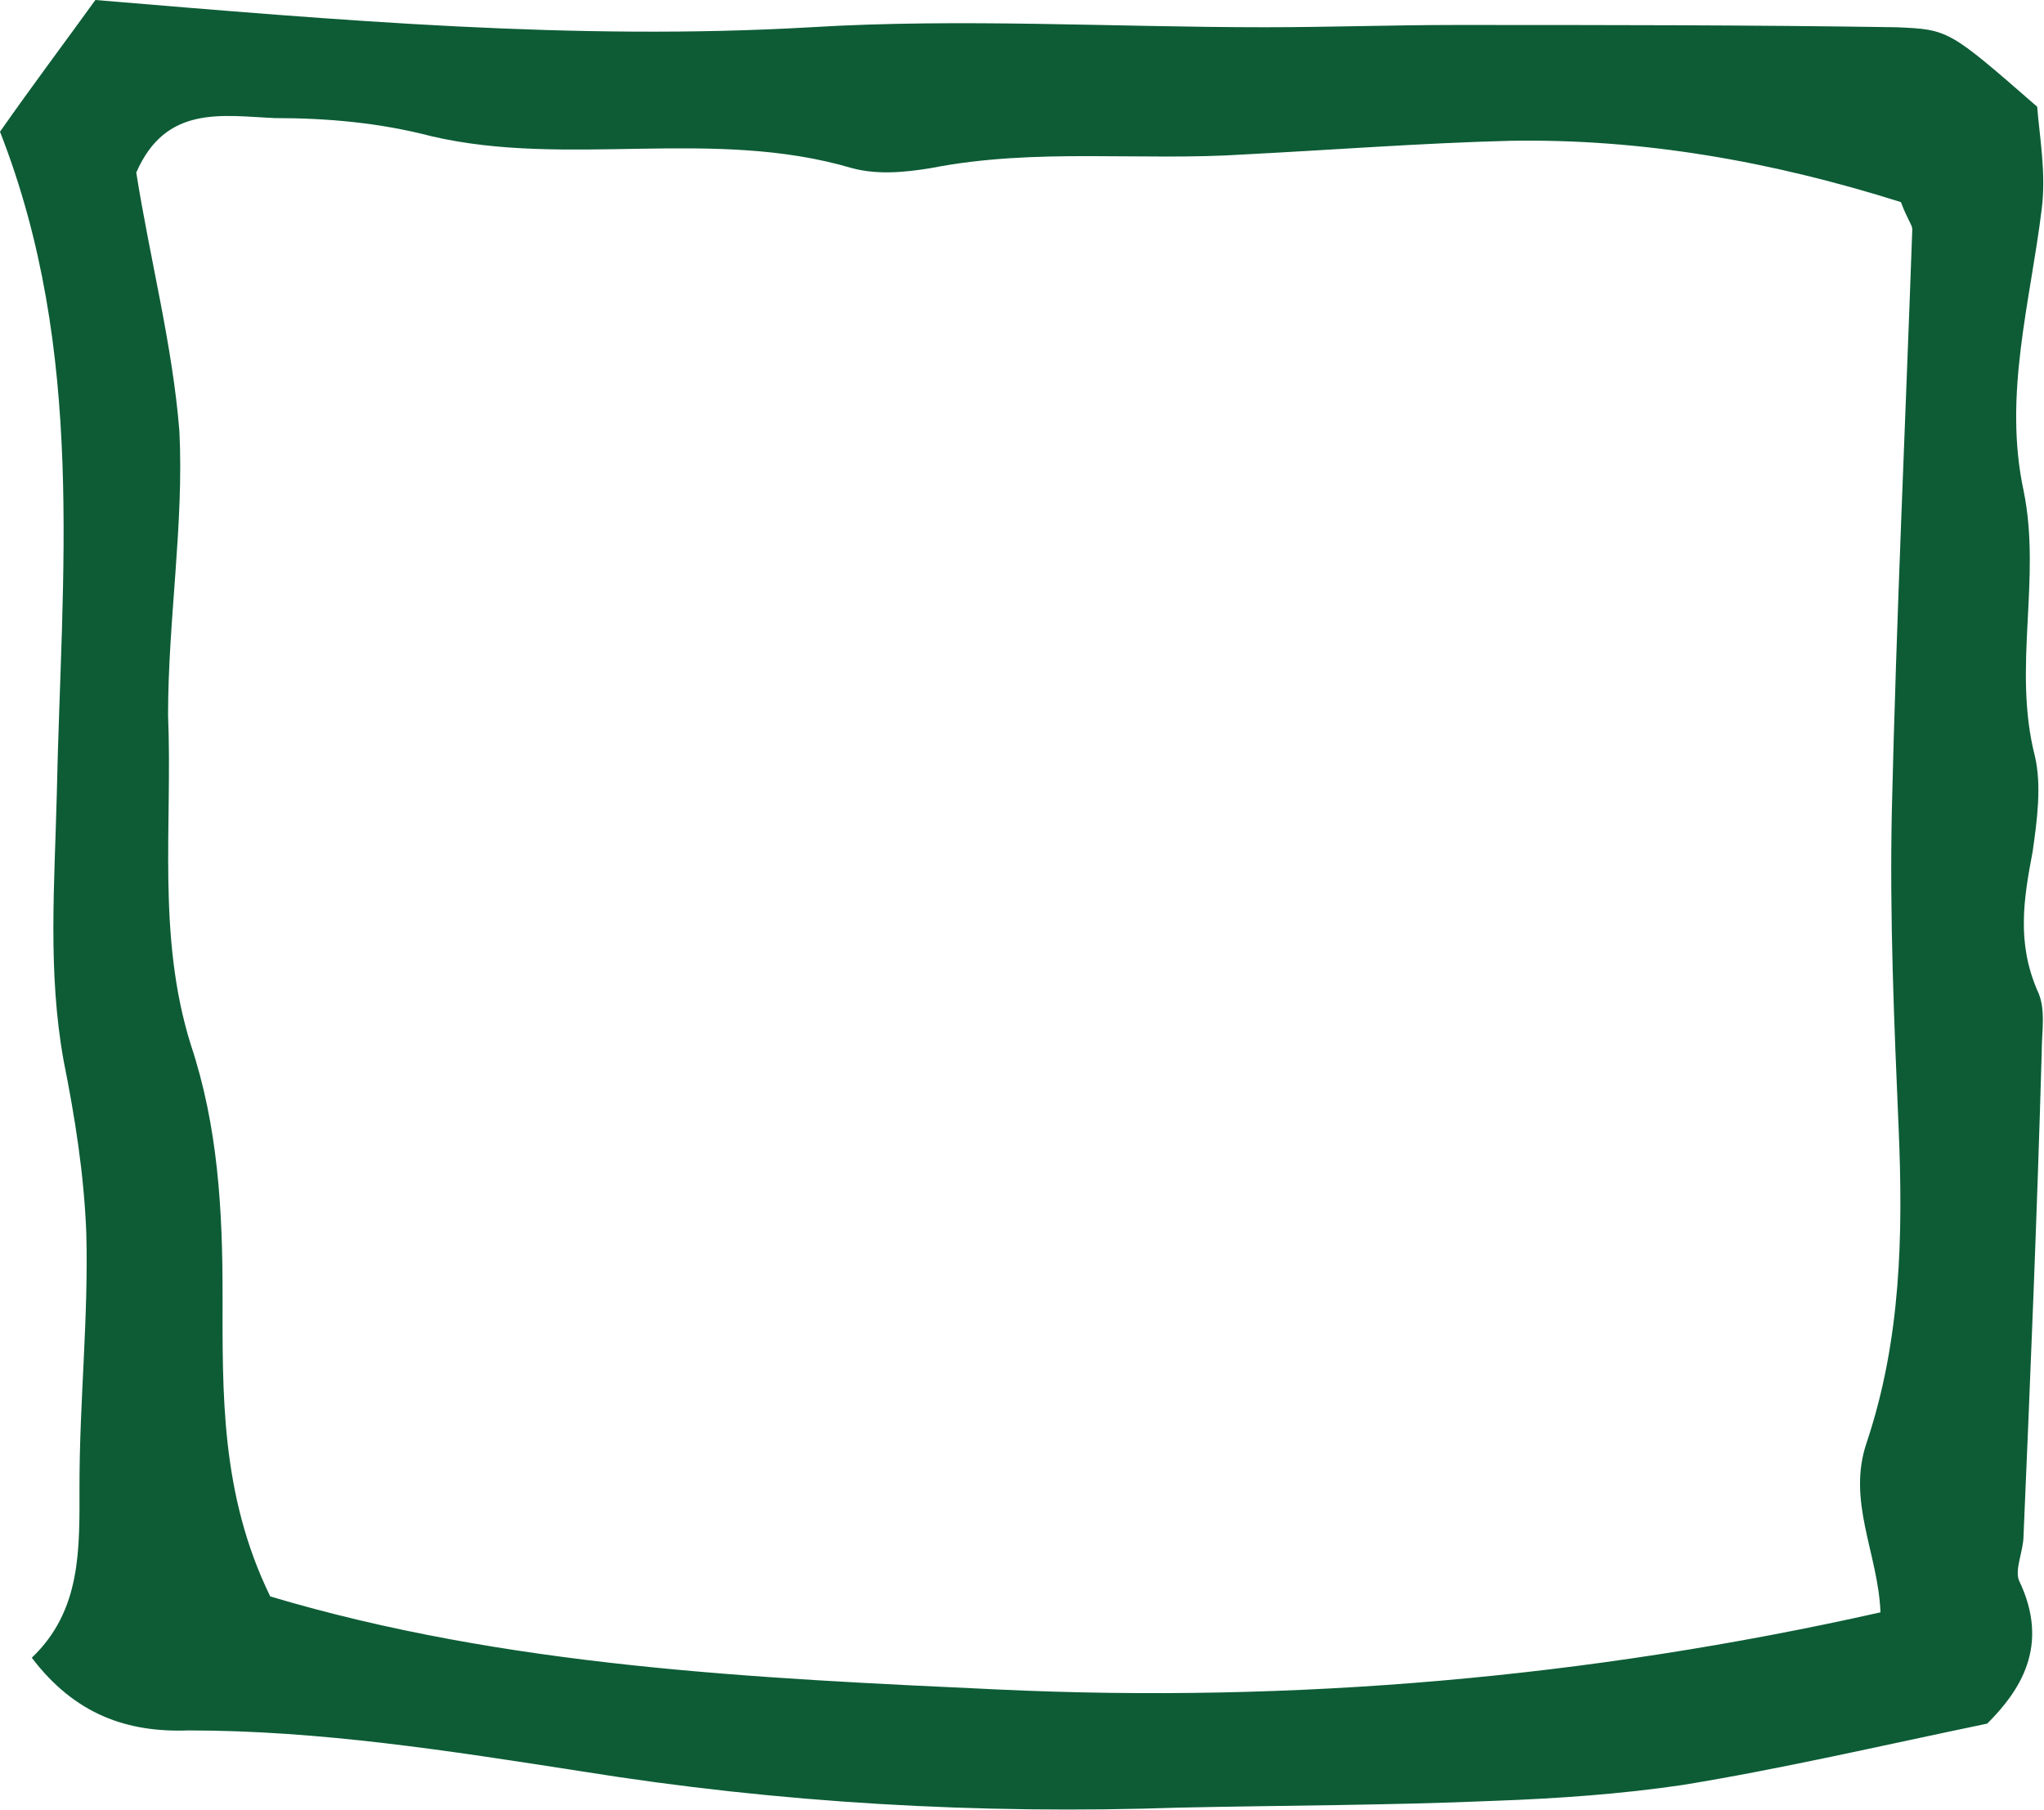 <?xml version="1.0" encoding="UTF-8"?> <svg xmlns="http://www.w3.org/2000/svg" xmlns:xlink="http://www.w3.org/1999/xlink" version="1.1" id="Layer_1" x="0px" y="0px" viewBox="0 0 90 79.7" style="enable-background:new 0 0 90 79.7;" xml:space="preserve"> <style type="text/css"> .st0{fill:#0D5C36;} </style> <g> <path class="st0" d="M89.9,46.3c0-0.9,0.2-1.9-0.2-2.7c-0.9-2.1-0.6-4-0.2-6.1c0.2-1.4,0.4-2.9,0.1-4.2c-1-3.9,0.3-7.8-0.5-11.7 c-0.9-4.2,0.3-8.3,0.8-12.4c0.2-1.6-0.1-3.2-0.2-4.5c-3.9-3.4-3.9-3.4-6.2-3.5c-6.5-0.1-12.9-0.1-19.4-0.1c-2.8,0-5.6,0.1-8.4,0.1 c-6.7,0-13.4-0.4-20,0C25.3,1.8,15,0.9,4.2,0C2.9,1.8,1.4,3.8,0,5.8C3.8,15.5,2.7,25.3,2.5,35C2.4,39,2.1,42.8,2.8,46.7 c0.5,2.5,0.9,5,1,7.6c0.1,3.7-0.3,7.4-0.3,11.1c0,2.8,0.1,5.5-2.1,7.6c1.9,2.5,4.2,3.3,6.9,3.2c5.8,0,11.5,0.9,17.3,1.8 c8.7,1.4,17.5,1.9,26.3,1.6c4.6-0.1,9.3-0.1,13.9-0.3c2.8-0.1,5.6-0.3,8.3-0.7c4.3-0.7,8.6-1.7,13.4-2.7c1.4-1.4,2.8-3.4,1.4-6.3 c-0.2-0.5,0.2-1.3,0.2-2C89.4,60.6,89.7,53.4,89.9,46.3L89.9,46.3z M83.6,49.7c0.2,4.7,0.1,9.3-1.4,13.8c-0.9,2.6,0.5,4.9,0.6,7.5 c-12.9,2.9-25.9,4-38.8,3.4c-10.8-0.5-21.7-1-32.1-4.1C9.7,65.8,9.8,61.3,9.8,57c0-3.7-0.2-7.4-1.4-11c-1.5-4.8-0.8-9.7-1-14.5 C7.4,27.3,8.1,23.1,7.9,19C7.6,15.2,6.6,11.4,6,7.6c1.3-3,3.8-2.5,6.1-2.4c2.3,0,4.6,0.2,6.9,0.8C25,7.4,31.4,5.6,37.5,7.4 c1.1,0.3,2.3,0.2,3.5,0c4.6-0.9,9.2-0.3,13.8-0.6c3.9-0.2,7.8-0.5,11.7-0.6C72.3,6.1,78,7.1,83.7,8.9c0.3,0.8,0.5,1,0.5,1.2 c-0.3,8.5-0.7,17.1-0.9,25.6C83.2,40.4,83.4,45,83.6,49.7L83.6,49.7z"></path> </g> </svg> 